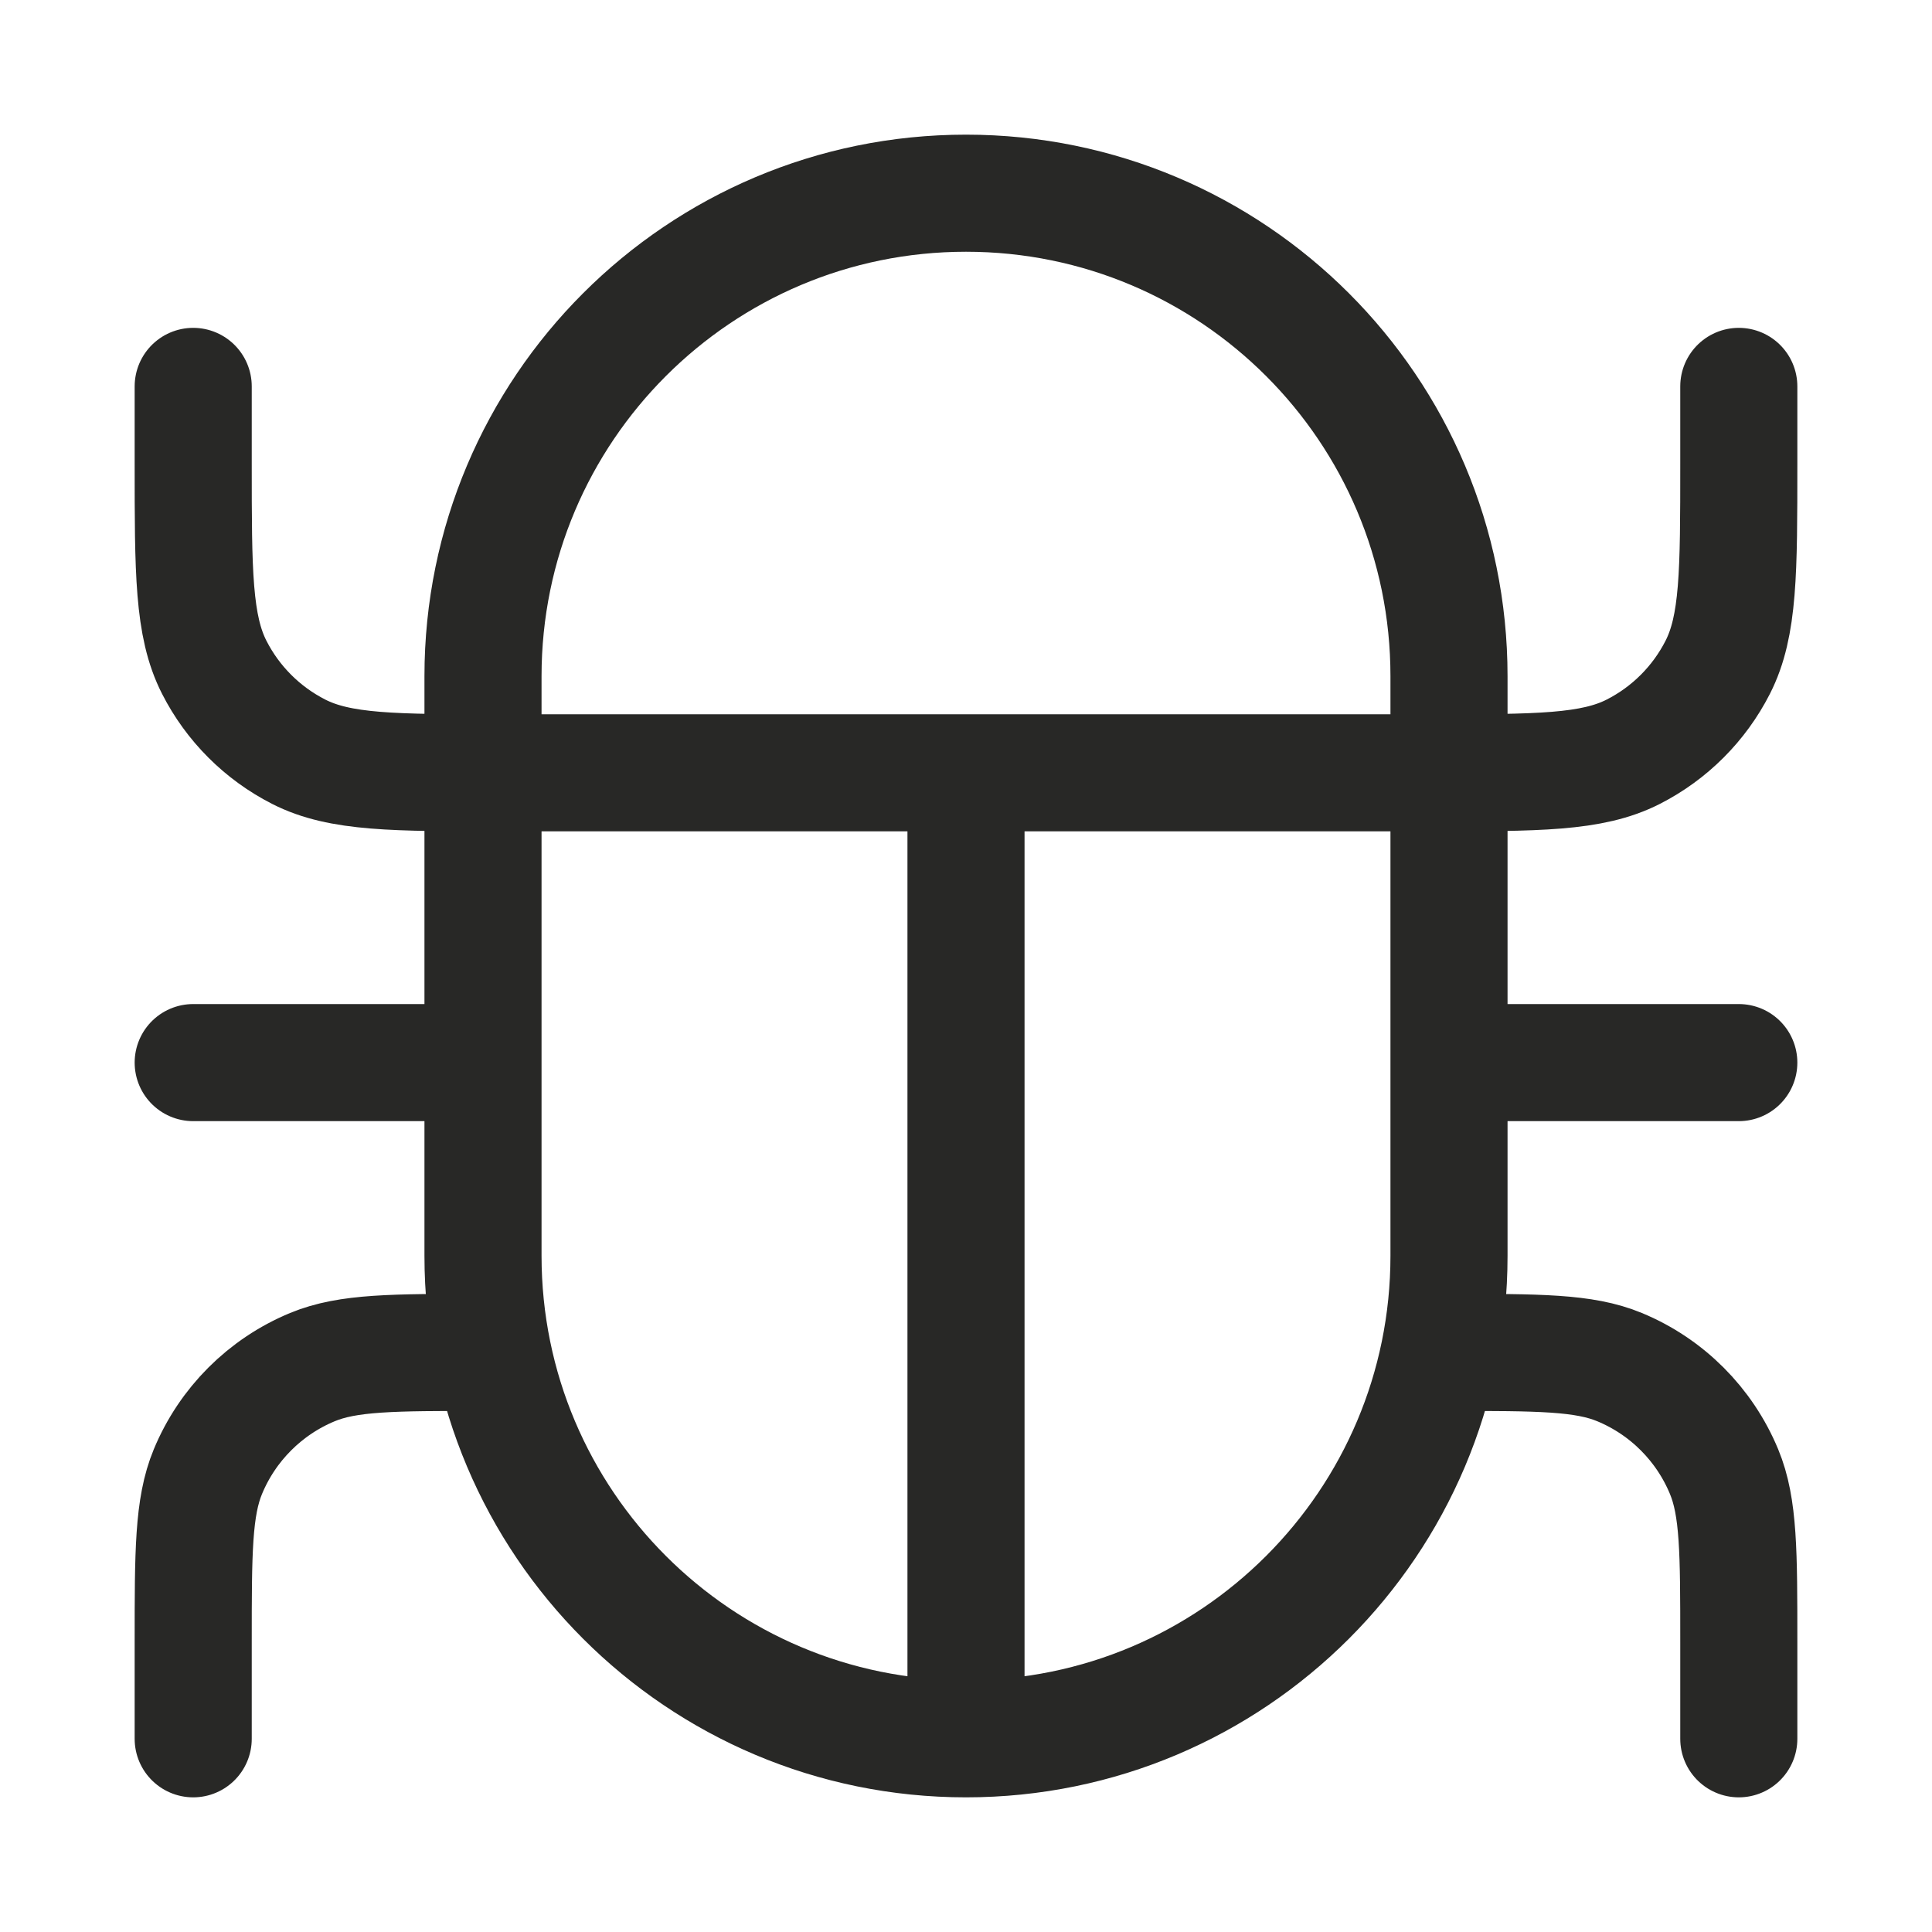 <svg width="66" height="66" viewBox="0 0 66 66" fill="none" xmlns="http://www.w3.org/2000/svg">
<path d="M59.4 13.2V15.84C59.4 19.536 59.4 21.384 58.68 22.796C58.047 24.038 57.038 25.047 55.796 25.68C54.384 26.4 52.536 26.4 48.84 26.4H17.16C13.463 26.4 11.615 26.4 10.203 25.68C8.961 25.047 7.952 24.038 7.319 22.796C6.6 21.384 6.6 19.536 6.6 15.84V13.2M6.6 36.3H16.5M49.5 36.3H59.4M59.4 59.4V56.1C59.4 53.024 59.4 51.487 58.897 50.274C58.227 48.657 56.943 47.372 55.325 46.702C54.112 46.2 52.575 46.2 49.5 46.2M6.6 59.4V56.1C6.6 53.024 6.6 51.487 7.102 50.274C7.772 48.657 9.057 47.372 10.674 46.702C11.887 46.2 13.424 46.2 16.5 46.2M33 59.4C23.887 59.4 16.5 52.012 16.5 42.9V23.1C16.5 13.987 23.887 6.6 33 6.6C42.112 6.6 49.5 13.987 49.5 23.1V42.9C49.5 52.012 42.112 59.4 33 59.4ZM33 59.4V26.4" stroke="#282826" stroke-width="4" stroke-linecap="round" stroke-linejoin="round"/>
</svg>
